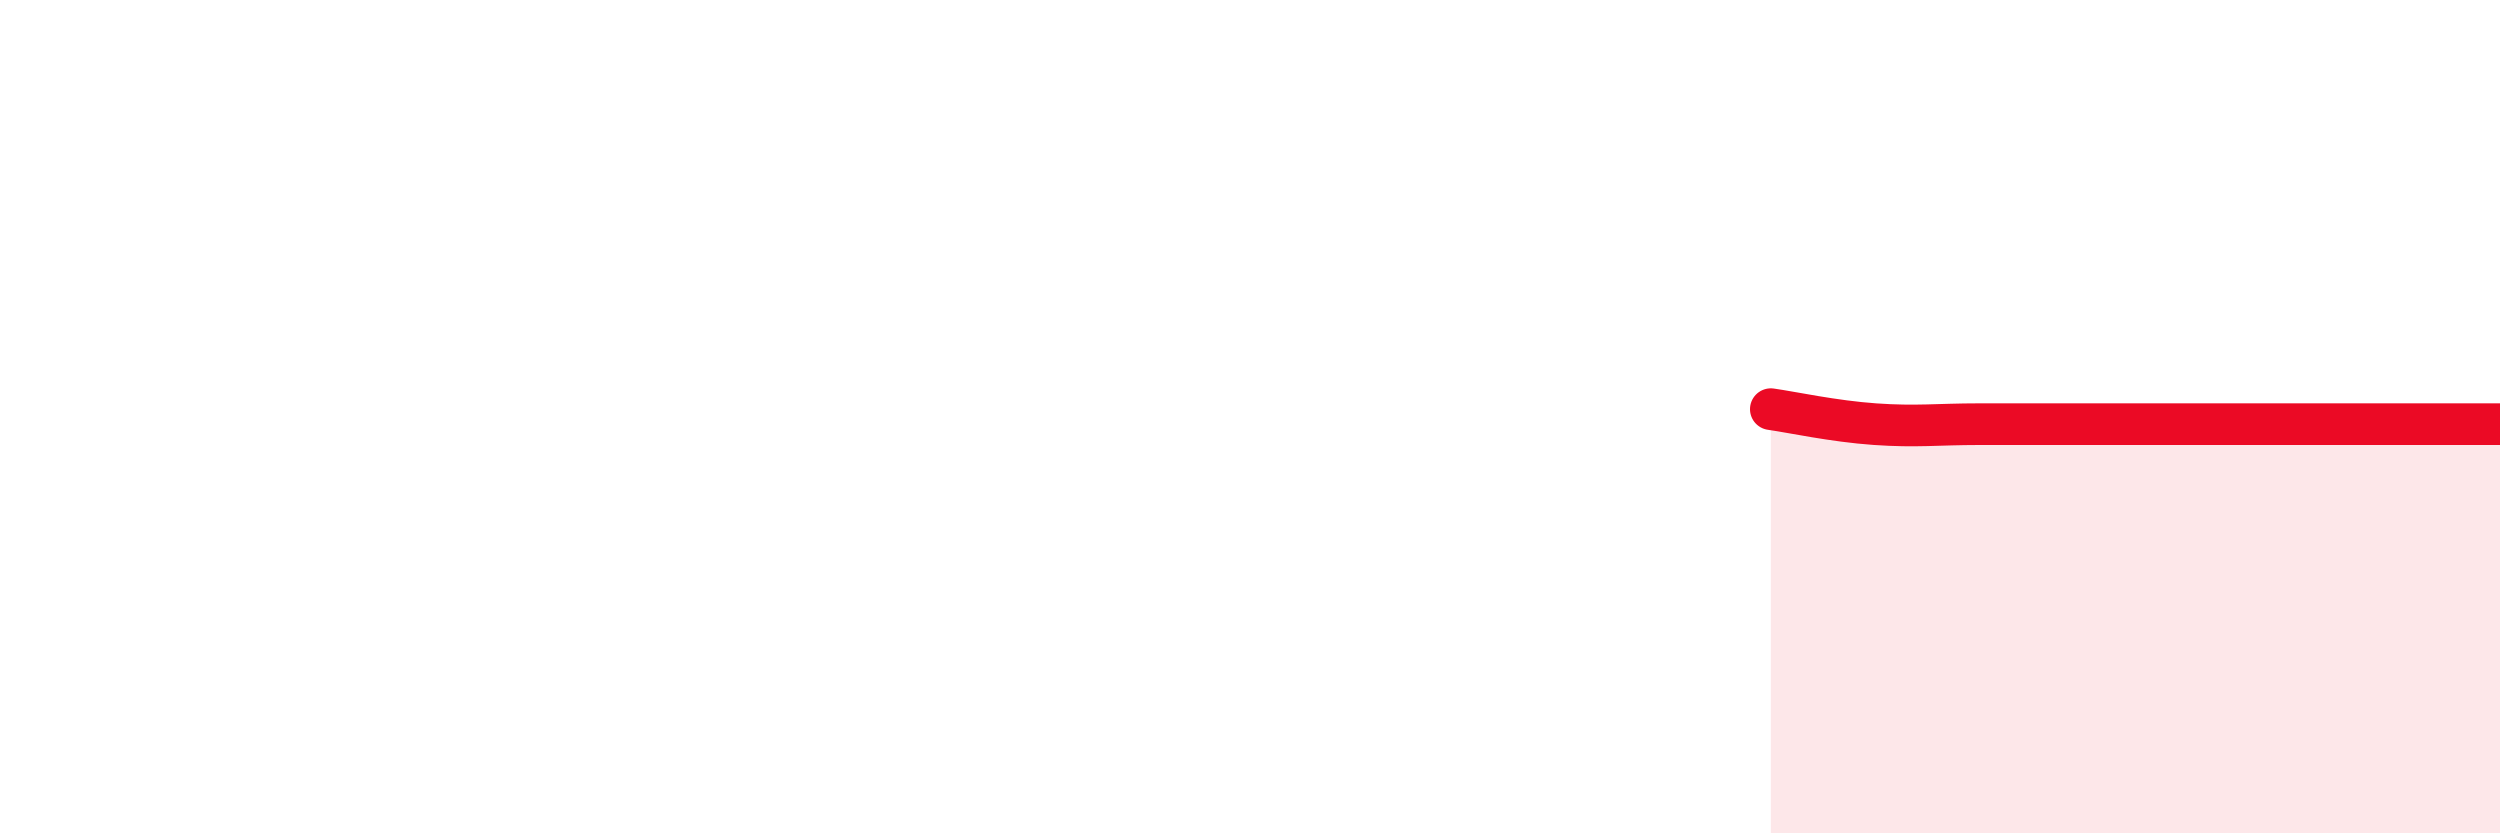 
    <svg width="60" height="20" viewBox="0 0 60 20" xmlns="http://www.w3.org/2000/svg">
      <path
        d="M 42.5,9.82 C 43,9.89 44,10.11 45,10.18 C 46,10.25 46.5,10.18 47.5,10.18 C 48.5,10.18 49,10.18 50,10.18 C 51,10.18 51.5,10.18 52.5,10.18 C 53.5,10.18 53.5,10.18 55,10.18 C 56.5,10.18 59,10.18 60,10.18L60 20L42.5 20Z"
        fill="#EB0A25"
        opacity="0.1"
        stroke-linecap="round"
        stroke-linejoin="round"
      />
      <path
        d="M 42.5,9.82 C 43,9.89 44,10.11 45,10.18 C 46,10.25 46.5,10.18 47.5,10.18 C 48.5,10.18 49,10.18 50,10.18 C 51,10.18 51.5,10.18 52.5,10.18 C 53.5,10.18 53.5,10.18 55,10.18 C 56.5,10.18 59,10.18 60,10.18"
        stroke="#EB0A25"
        stroke-width="1"
        fill="none"
        stroke-linecap="round"
        stroke-linejoin="round"
      />
    </svg>
  